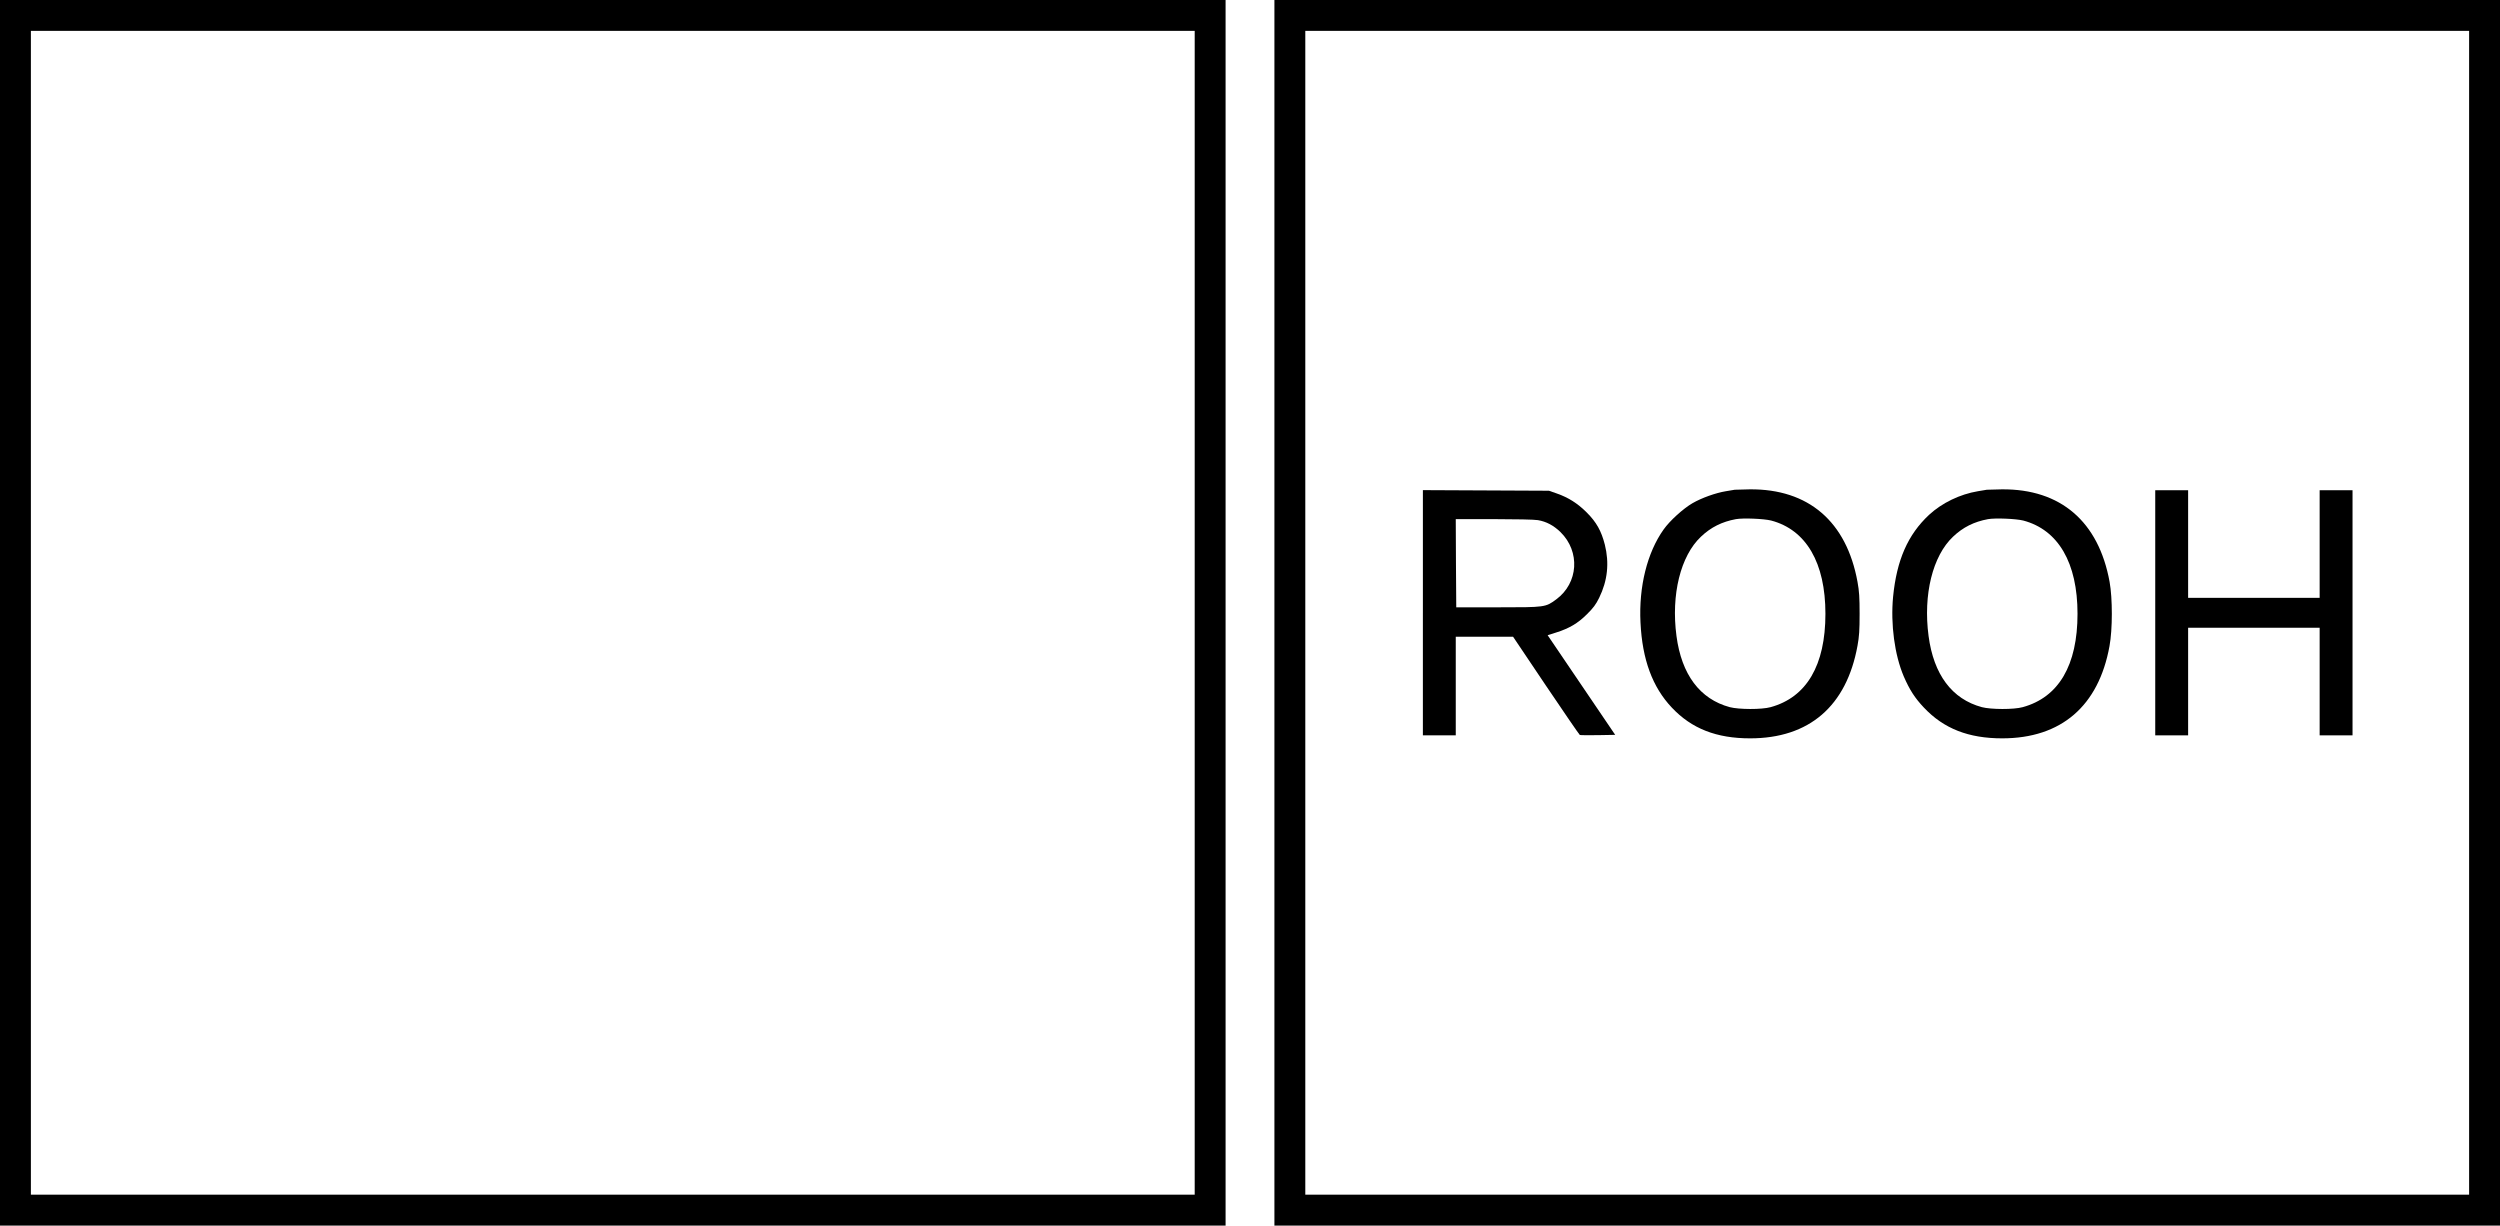 <?xml version="1.0" standalone="no"?>
<!DOCTYPE svg PUBLIC "-//W3C//DTD SVG 20010904//EN"
 "http://www.w3.org/TR/2001/REC-SVG-20010904/DTD/svg10.dtd">
<svg version="1.0" xmlns="http://www.w3.org/2000/svg"
 width="2509pt" height="1230pt" viewBox="0 0 2509 1230"
 preserveAspectRatio="xMidYMid meet">

<g transform="translate(0,1230) scale(0.1,-0.1)"
fill="#000000" stroke="none">
<path d="M0 6150 l0 -6150 6150 0 6150 0 0 6150 0 6150 -6150 0 -6150 0 0
-6150z m11990 0 l0 -5840 -5840 0 -5840 0 0 5840 0 5840 5840 0 5840 0 0
-5840z"/>
<path d="M12790 6150 l0 -6150 6150 0 6150 0 0 6150 0 6150 -6150 0 -6150 0 0
-6150z m11990 0 l0 -5840 -5840 0 -5840 0 0 5840 0 5840 5840 0 5840 0 0
-5840z"/>
<path d="M17410 7385 c-8 -2 -49 -9 -90 -15 -102 -17 -240 -66 -334 -120 -92
-53 -229 -177 -290 -264 -165 -232 -250 -574 -232 -934 18 -372 120 -648 315
-854 199 -211 448 -308 785 -308 593 0 968 323 1078 930 17 92 21 156 21 320
0 164 -4 228 -21 320 -110 606 -492 934 -1081 929 -75 -1 -143 -3 -151 -4z
m365 -309 c352 -93 545 -424 545 -936 0 -517 -189 -838 -550 -937 -90 -25
-318 -24 -410 0 -300 81 -484 327 -535 715 -55 415 41 803 246 996 100 95 211
150 351 176 74 13 281 4 353 -14z"/>
<path d="M19940 7385 c-8 -2 -49 -9 -90 -15 -180 -30 -360 -117 -490 -237
-213 -199 -325 -454 -361 -823 -26 -275 15 -582 107 -798 58 -134 111 -217
203 -314 199 -211 448 -308 785 -308 592 0 968 324 1077 926 31 168 31 478 1
644 -110 606 -492 934 -1081 929 -75 -1 -143 -3 -151 -4z m365 -309 c352 -93
545 -424 545 -936 0 -517 -189 -838 -550 -937 -90 -25 -318 -24 -410 0 -300
81 -484 327 -535 715 -55 415 41 803 246 996 100 95 211 150 351 176 74 13
281 4 353 -14z"/>
<path d="M14280 6150 l0 -1230 165 0 165 0 0 495 0 495 288 0 287 0 330 -491
c182 -270 335 -493 340 -495 6 -3 88 -3 183 -2 l172 3 -339 500 -339 500 82
26 c134 42 221 93 312 184 64 63 90 98 123 165 85 174 103 349 57 534 -35 137
-84 225 -181 322 -91 91 -183 150 -300 191 l-80 28 -632 3 -633 3 0 -1231z
m1154 930 c84 -14 158 -53 227 -120 200 -196 180 -511 -42 -675 -109 -80 -108
-80 -584 -80 l-420 0 -3 443 -2 442 382 0 c211 0 410 -4 442 -10z"/>
<path d="M21630 6150 l0 -1230 165 0 165 0 0 540 0 540 660 0 660 0 0 -540 0
-540 165 0 165 0 0 1230 0 1230 -165 0 -165 0 0 -540 0 -540 -660 0 -660 0 0
540 0 540 -165 0 -165 0 0 -1230z"/>
</g>
</svg>
